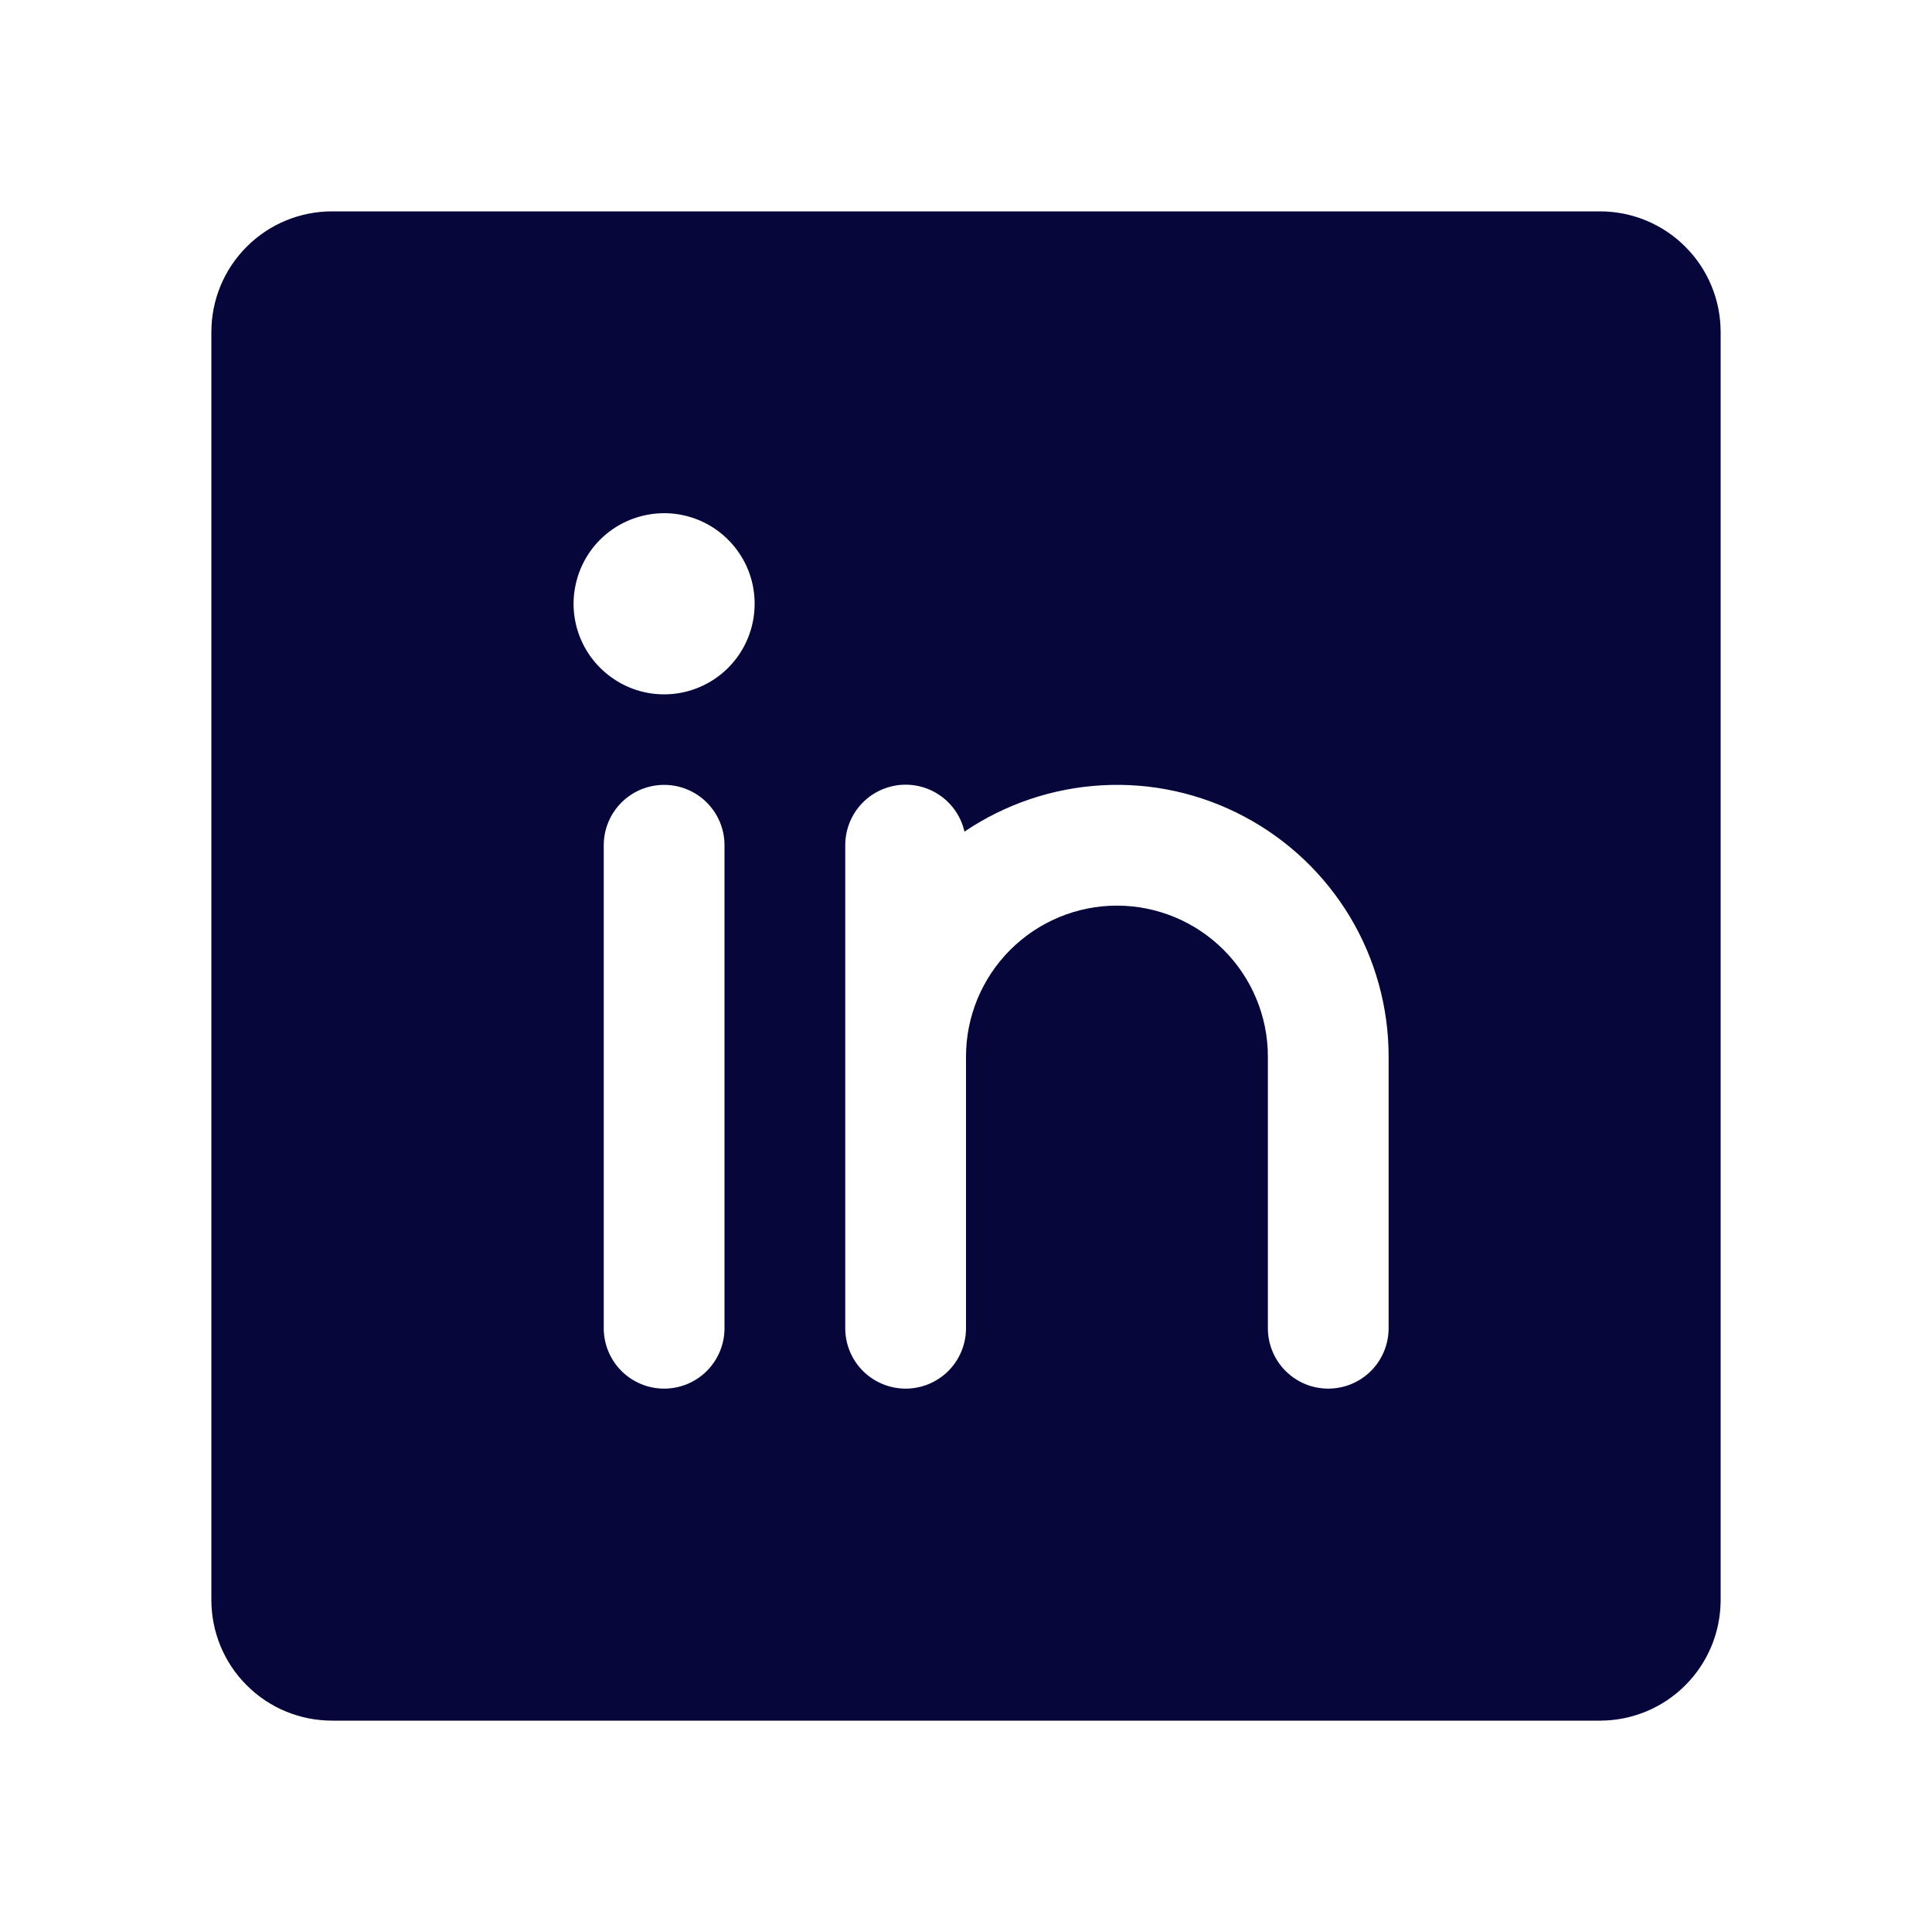 <svg width="20" height="20" viewBox="0 0 20 20" fill="none" xmlns="http://www.w3.org/2000/svg">
<path d="M16.562 2.188H3.438C3.106 2.188 2.788 2.319 2.554 2.554C2.319 2.788 2.188 3.106 2.188 3.438V16.562C2.188 16.894 2.319 17.212 2.554 17.446C2.788 17.681 3.106 17.812 3.438 17.812H16.562C16.894 17.812 17.212 17.681 17.446 17.446C17.681 17.212 17.812 16.894 17.812 16.562V3.438C17.812 3.106 17.681 2.788 17.446 2.554C17.212 2.319 16.894 2.188 16.562 2.188ZM7.5 13.75C7.5 13.916 7.434 14.075 7.317 14.192C7.2 14.309 7.041 14.375 6.875 14.375C6.709 14.375 6.55 14.309 6.433 14.192C6.316 14.075 6.25 13.916 6.25 13.75V8.75C6.25 8.584 6.316 8.425 6.433 8.308C6.55 8.191 6.709 8.125 6.875 8.125C7.041 8.125 7.2 8.191 7.317 8.308C7.434 8.425 7.5 8.584 7.5 8.75V13.75ZM6.875 7.188C6.69 7.188 6.508 7.133 6.354 7.029C6.2 6.926 6.08 6.78 6.009 6.609C5.938 6.437 5.919 6.249 5.956 6.067C5.992 5.885 6.081 5.718 6.212 5.587C6.343 5.456 6.51 5.367 6.692 5.331C6.874 5.294 7.062 5.313 7.234 5.384C7.405 5.455 7.551 5.575 7.654 5.729C7.758 5.883 7.812 6.065 7.812 6.25C7.812 6.499 7.714 6.737 7.538 6.913C7.362 7.089 7.124 7.188 6.875 7.188ZM14.375 13.75C14.375 13.916 14.309 14.075 14.192 14.192C14.075 14.309 13.916 14.375 13.75 14.375C13.584 14.375 13.425 14.309 13.308 14.192C13.191 14.075 13.125 13.916 13.125 13.75V10.938C13.125 10.523 12.96 10.126 12.667 9.833C12.374 9.54 11.977 9.375 11.562 9.375C11.148 9.375 10.751 9.54 10.458 9.833C10.165 10.126 10 10.523 10 10.938V13.75C10 13.916 9.934 14.075 9.817 14.192C9.7 14.309 9.541 14.375 9.375 14.375C9.209 14.375 9.05 14.309 8.933 14.192C8.816 14.075 8.75 13.916 8.75 13.75V8.75C8.75 8.596 8.806 8.448 8.908 8.333C9.01 8.218 9.151 8.145 9.304 8.127C9.457 8.11 9.611 8.149 9.736 8.238C9.862 8.327 9.95 8.459 9.984 8.609C10.407 8.323 10.9 8.157 11.411 8.129C11.921 8.101 12.429 8.213 12.88 8.453C13.331 8.692 13.709 9.05 13.973 9.488C14.236 9.925 14.375 10.427 14.375 10.938V13.75Z" fill="#06063B"/>
</svg>
